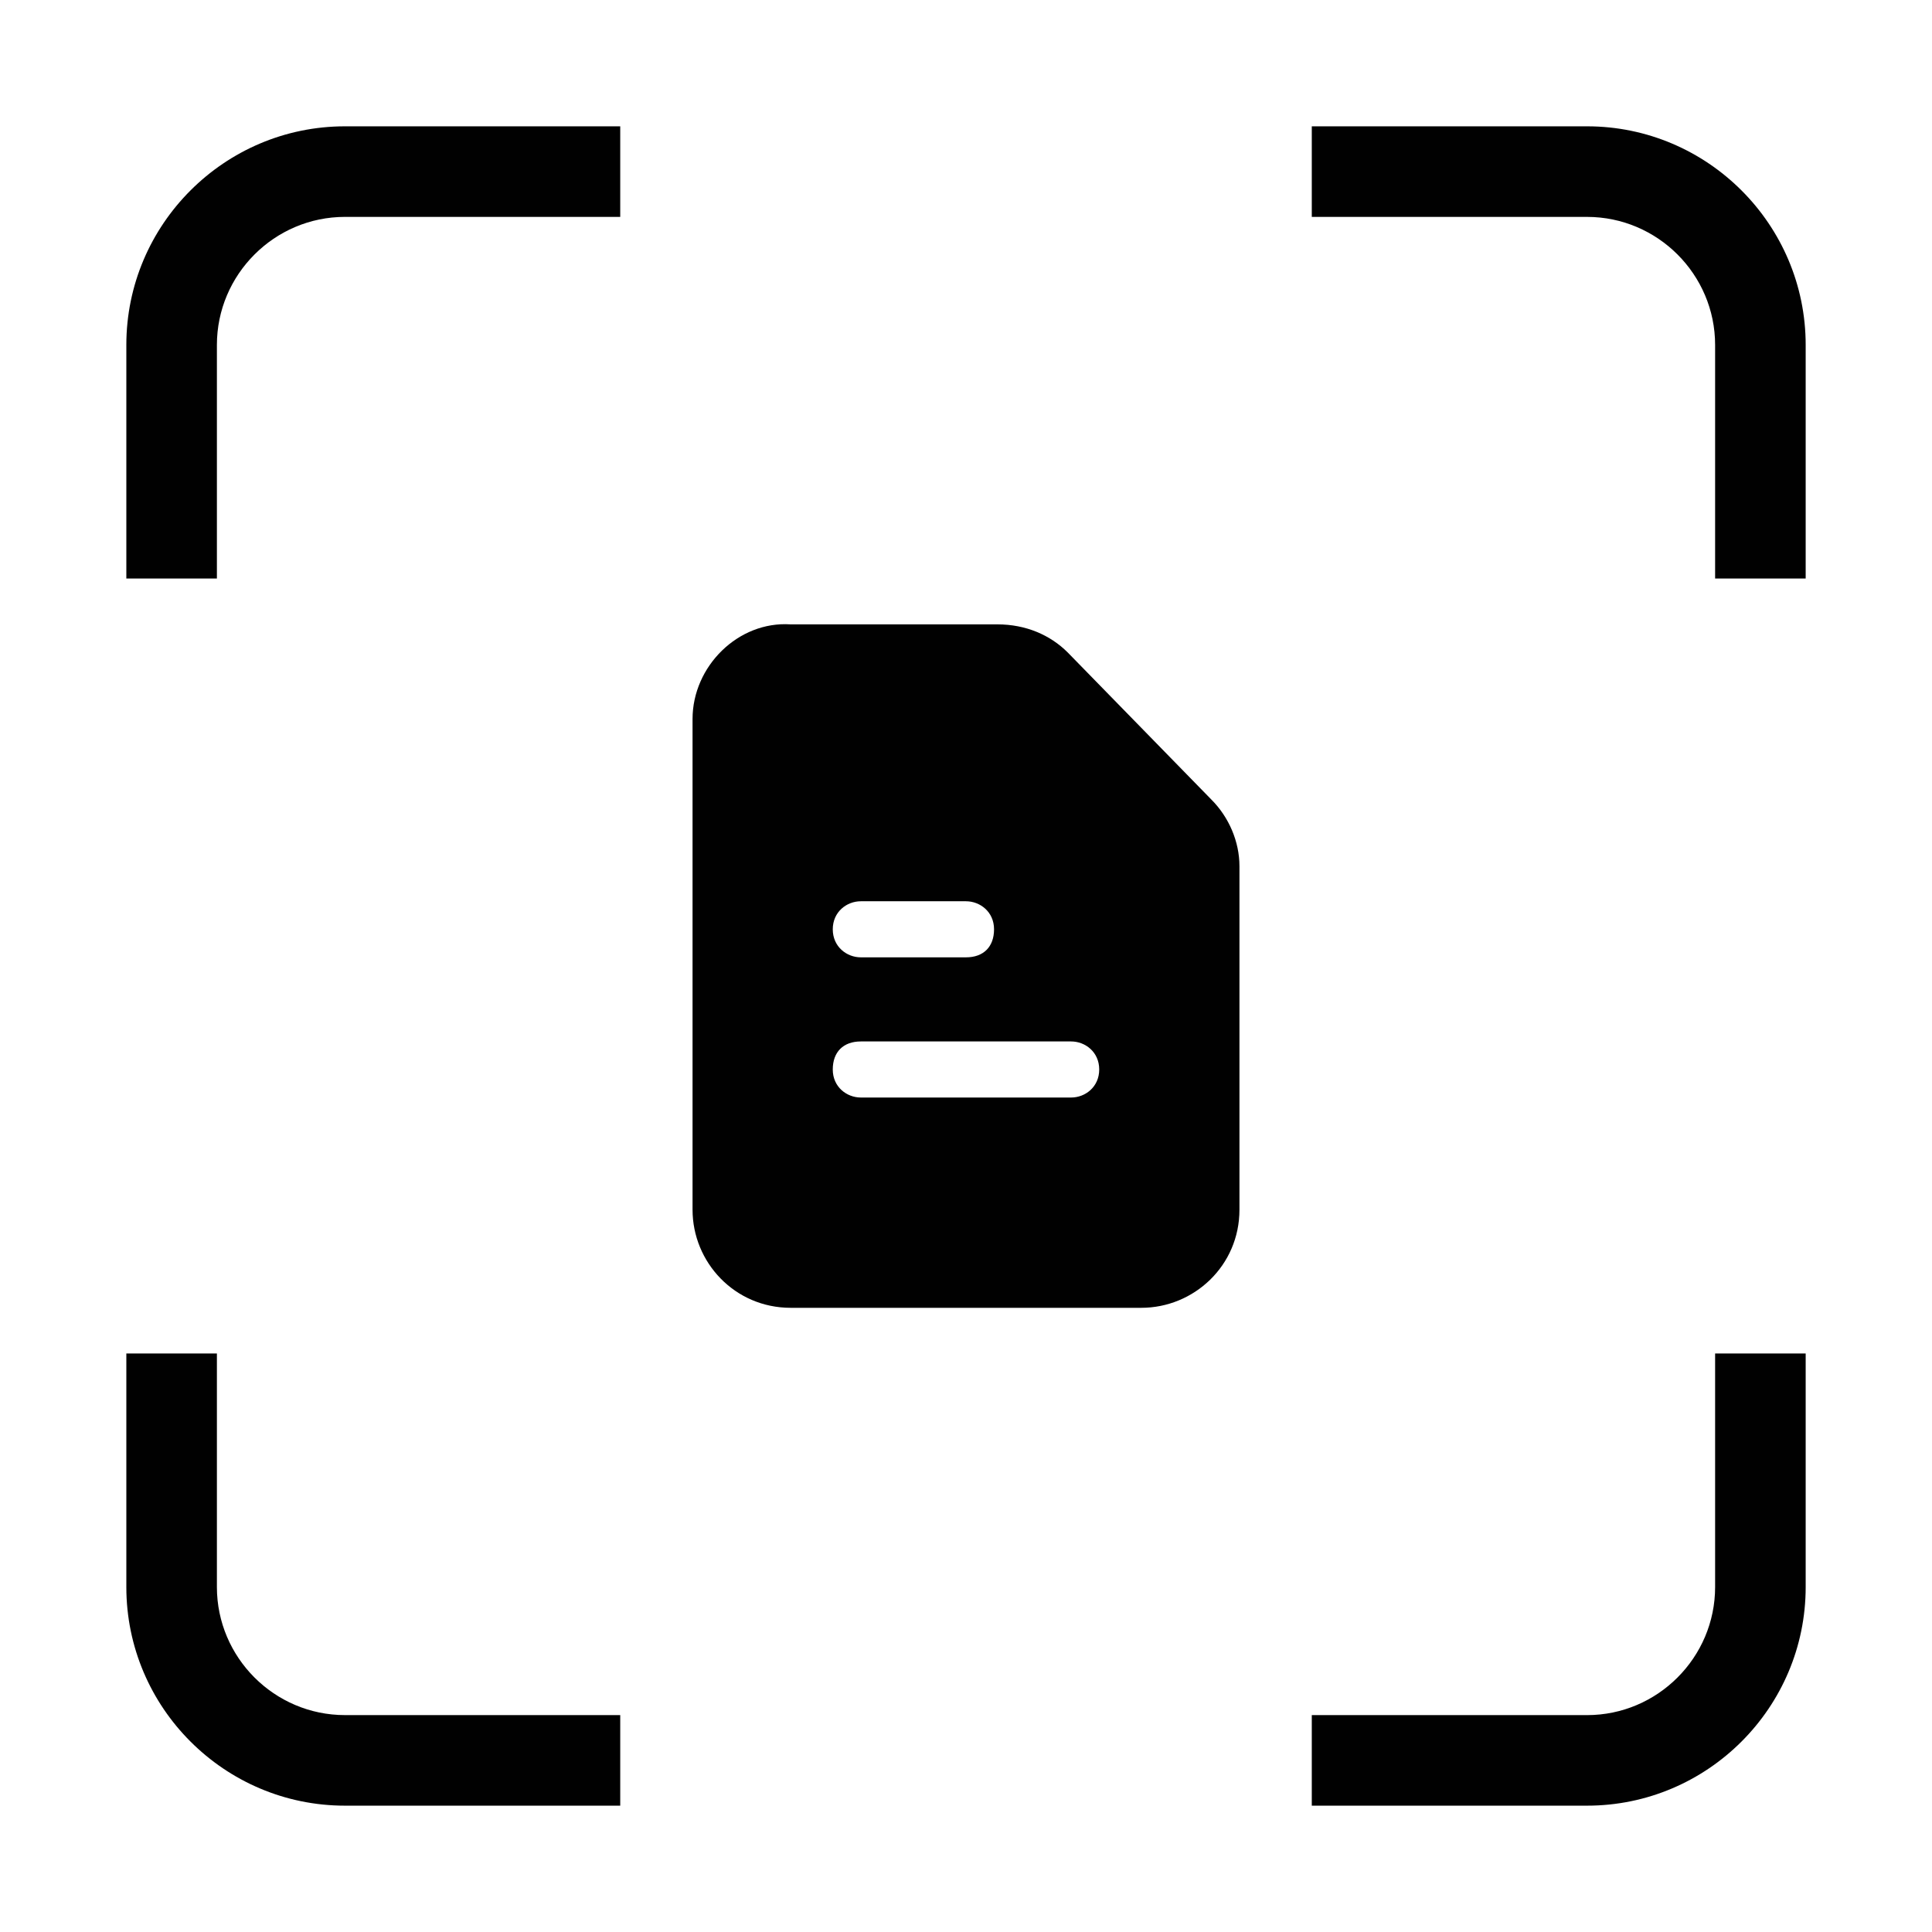 <?xml version="1.0" encoding="UTF-8"?> <svg xmlns="http://www.w3.org/2000/svg" width="130" height="130" viewBox="0 0 130 130" fill="none"><path fill-rule="evenodd" clip-rule="evenodd" d="M8.501 38.928V23.21C8.501 19.157 10.152 15.479 12.816 12.816C15.48 10.152 19.157 8.5 23.21 8.5H41.734V14.594H23.21C20.84 14.594 18.686 15.562 17.125 17.124C15.563 18.685 14.595 20.839 14.595 23.209V38.928L8.501 38.928ZM88.267 8.5H106.791C110.843 8.5 114.521 10.152 117.185 12.816C119.849 15.479 121.5 19.157 121.5 23.21V38.928H115.406V23.21C115.406 20.839 114.438 18.686 112.877 17.124C111.315 15.563 109.161 14.595 106.791 14.595H88.267L88.267 8.5ZM121.5 91.072V106.79C121.5 110.843 119.849 114.521 117.185 117.184C114.521 119.848 110.843 121.499 106.791 121.499H88.267V115.406H106.791C109.161 115.406 111.315 114.438 112.876 112.876C114.438 111.314 115.406 109.161 115.406 106.79V91.072L121.5 91.072ZM41.734 121.499H23.21C19.157 121.499 15.48 119.848 12.816 117.184C10.152 114.521 8.501 110.843 8.501 106.79V91.072H14.595V106.79C14.595 109.161 15.563 111.314 17.124 112.876C18.686 114.437 20.84 115.405 23.21 115.405H41.734L41.734 121.499Z" fill="#010101"></path><path d="M81.513 53.804L71.841 43.899C70.661 42.72 69.01 42.013 67.123 42.013H53.205C49.666 41.777 46.6 44.843 46.6 48.38V81.397C46.6 84.934 49.43 88 53.205 88H76.794C80.333 88 83.4 85.17 83.4 81.397V58.285C83.4 56.634 82.692 54.983 81.513 53.804ZM57.923 60.644H65C65.943 60.644 66.887 61.351 66.887 62.53C66.887 63.709 66.179 64.417 65 64.417H57.923C56.979 64.417 56.035 63.709 56.035 62.53C56.035 61.351 56.979 60.644 57.923 60.644ZM72.076 73.85H57.923C56.979 73.85 56.035 73.143 56.035 71.963C56.035 70.784 56.743 70.077 57.923 70.077H72.076C73.02 70.077 73.964 70.784 73.964 71.963C73.964 73.143 73.02 73.85 72.076 73.85Z" fill="#010101"></path></svg> 
